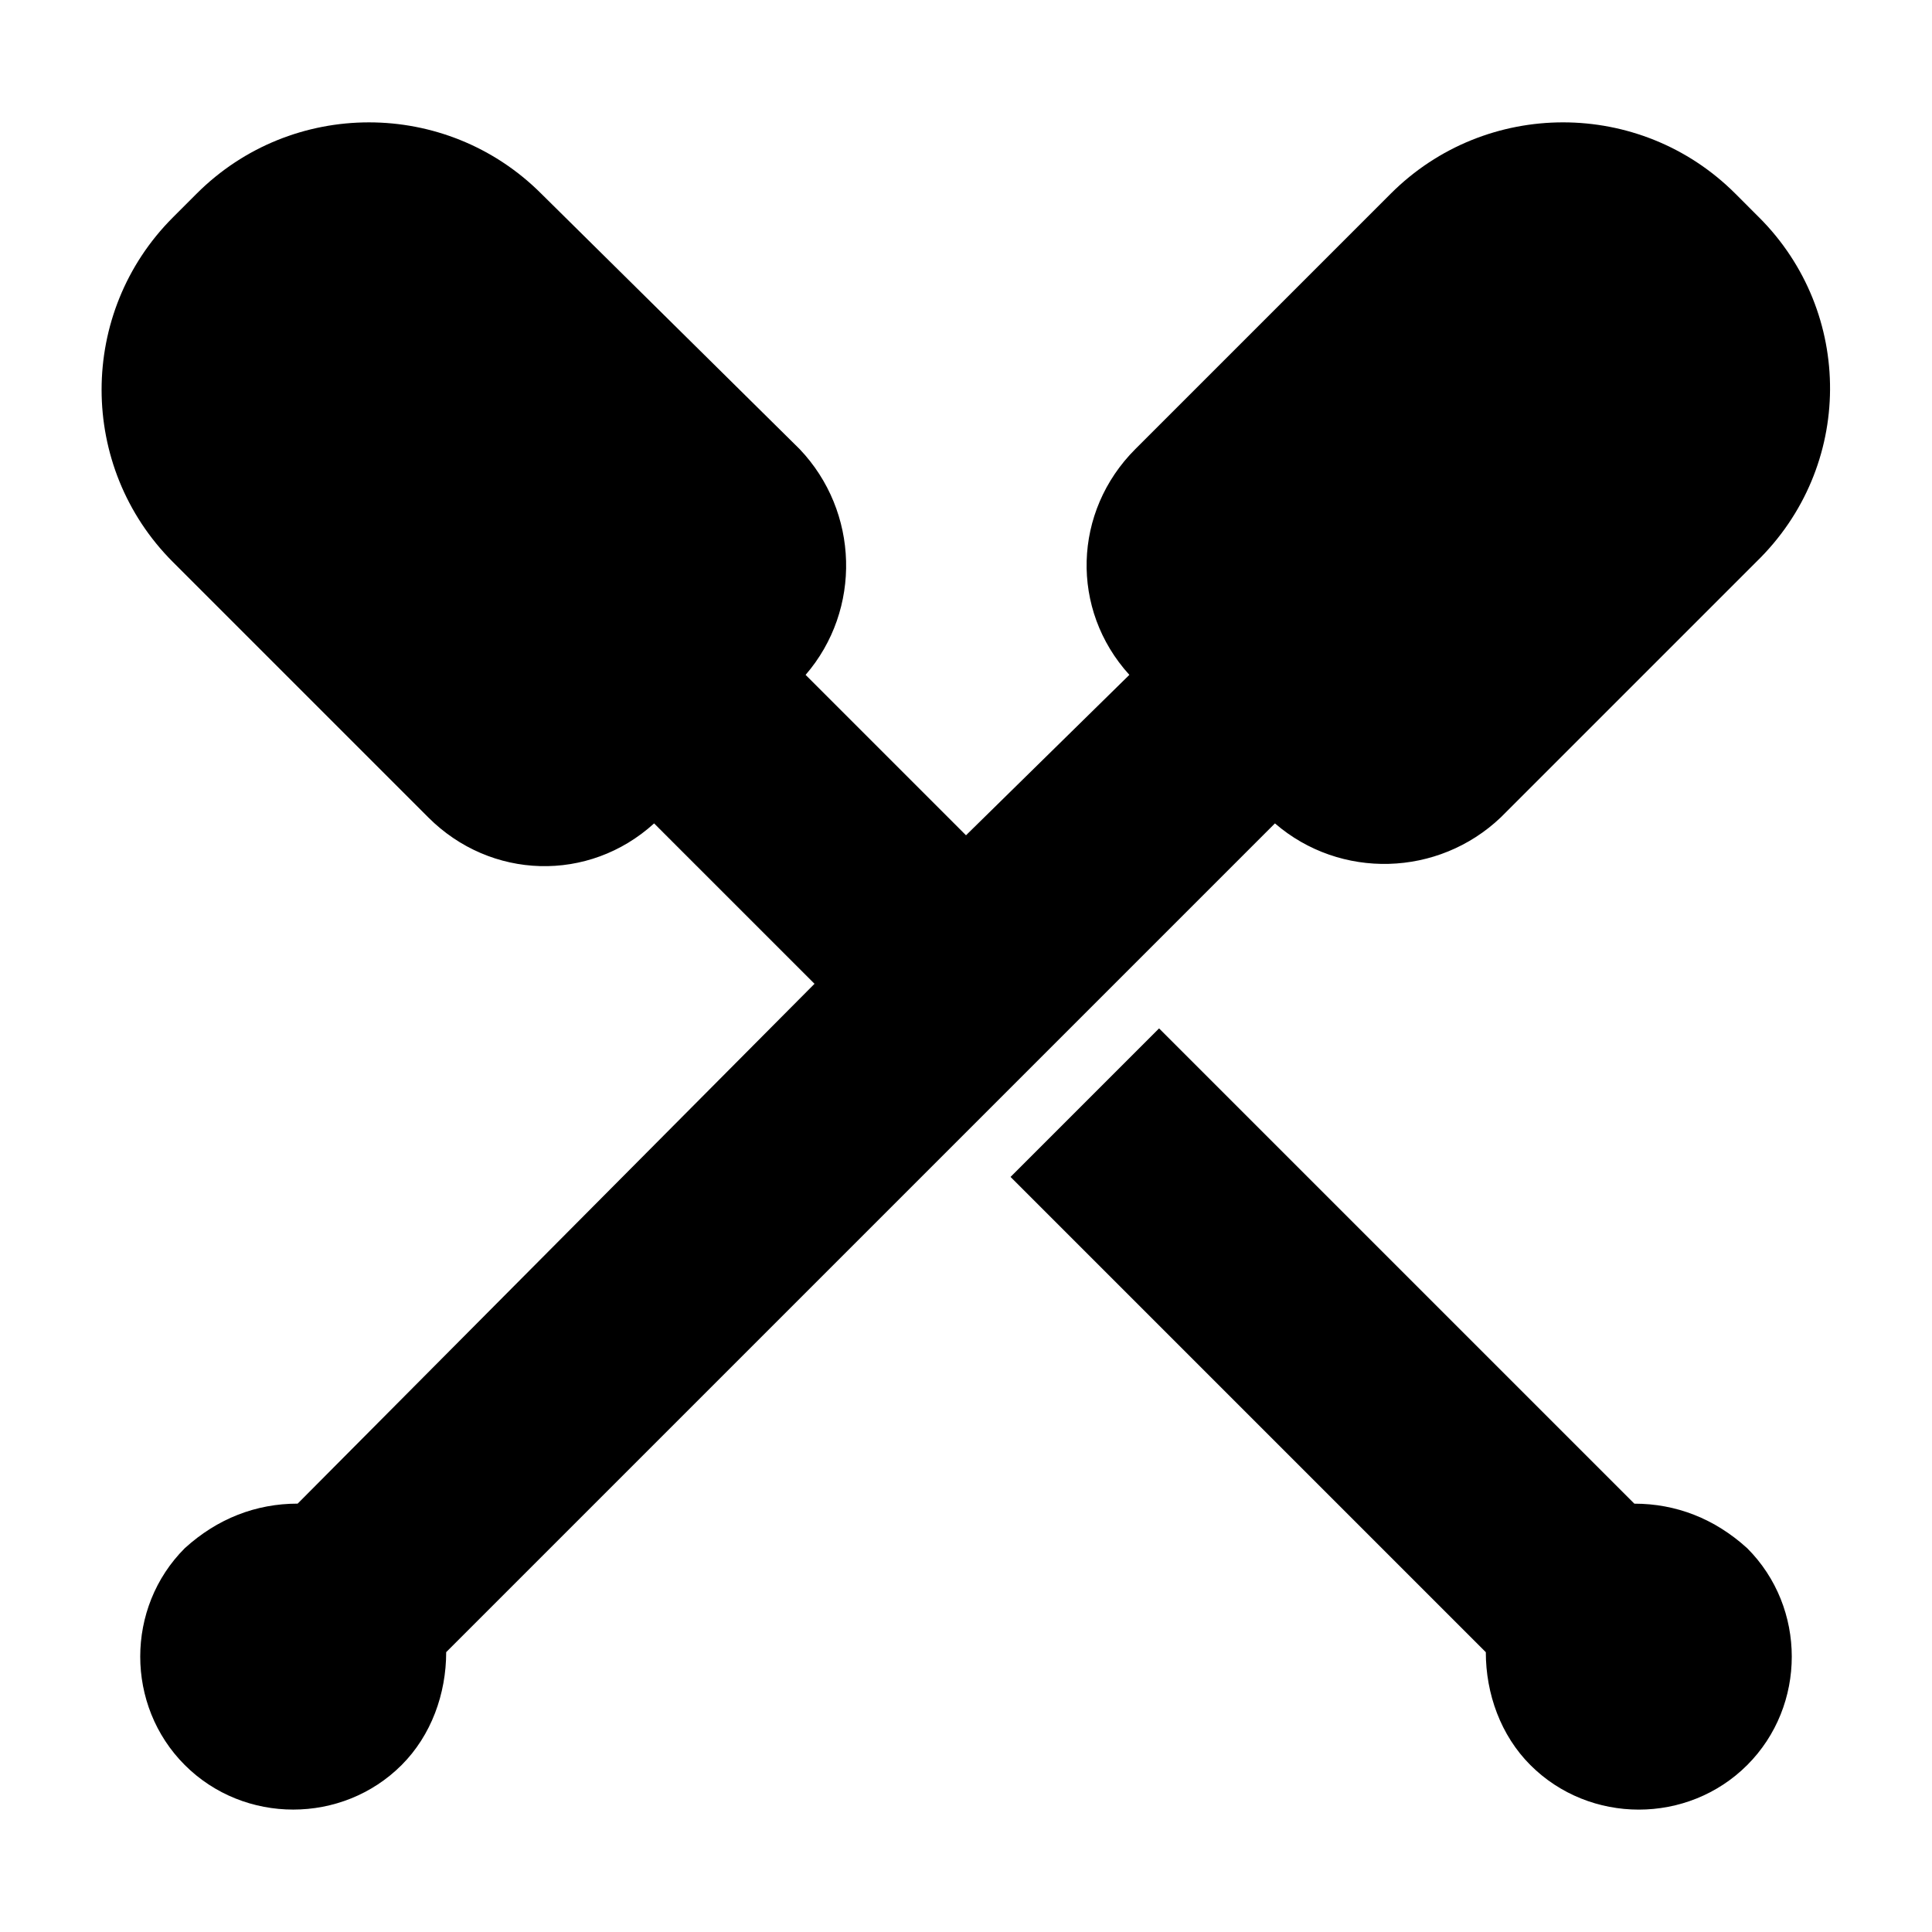 <?xml version="1.0" encoding="UTF-8"?>
<!-- Uploaded to: ICON Repo, www.svgrepo.com, Generator: ICON Repo Mixer Tools -->
<svg fill="#000000" width="800px" height="800px" version="1.1" viewBox="144 144 512 512" xmlns="http://www.w3.org/2000/svg">
 <g>
  <path d="m607.03 611.76c-15.742 15.742-41.723 15.742-57.465 0-7.871-7.871-11.809-18.895-11.809-29.914l-125.95-125.95 39.359-39.359 125.95 125.95c11.02 0 21.254 3.938 29.914 11.809 15.746 15.742 15.746 41.719 0 57.465z"/>
  <path d="m610.18 201.62-6.297-6.301c-25.191-25.191-66.125-25.191-91.316 0l-67.699 67.699c-16.531 16.531-17.32 42.508-1.574 59.828l-43.293 42.512-42.508-42.508c14.957-17.32 14.168-43.297-1.574-59.828l-68.488-67.703c-25.191-25.188-66.125-25.188-91.316 0l-6.297 6.301c-25.191 25.191-25.191 66.125 0 91.316l67.699 67.699c16.531 16.531 42.508 17.32 59.828 1.574l42.508 42.508-136.97 137.76c-11.02 0-21.254 3.938-29.914 11.809-15.742 15.742-15.742 41.723 0 57.465 15.742 15.742 41.723 15.742 57.465 0 7.871-7.871 11.809-18.895 11.809-29.914l219.63-219.63c17.32 14.957 43.297 14.168 59.828-1.574l67.699-67.699c25.977-25.188 25.977-66.125 0.785-91.312z"/>
 </g>
</svg>